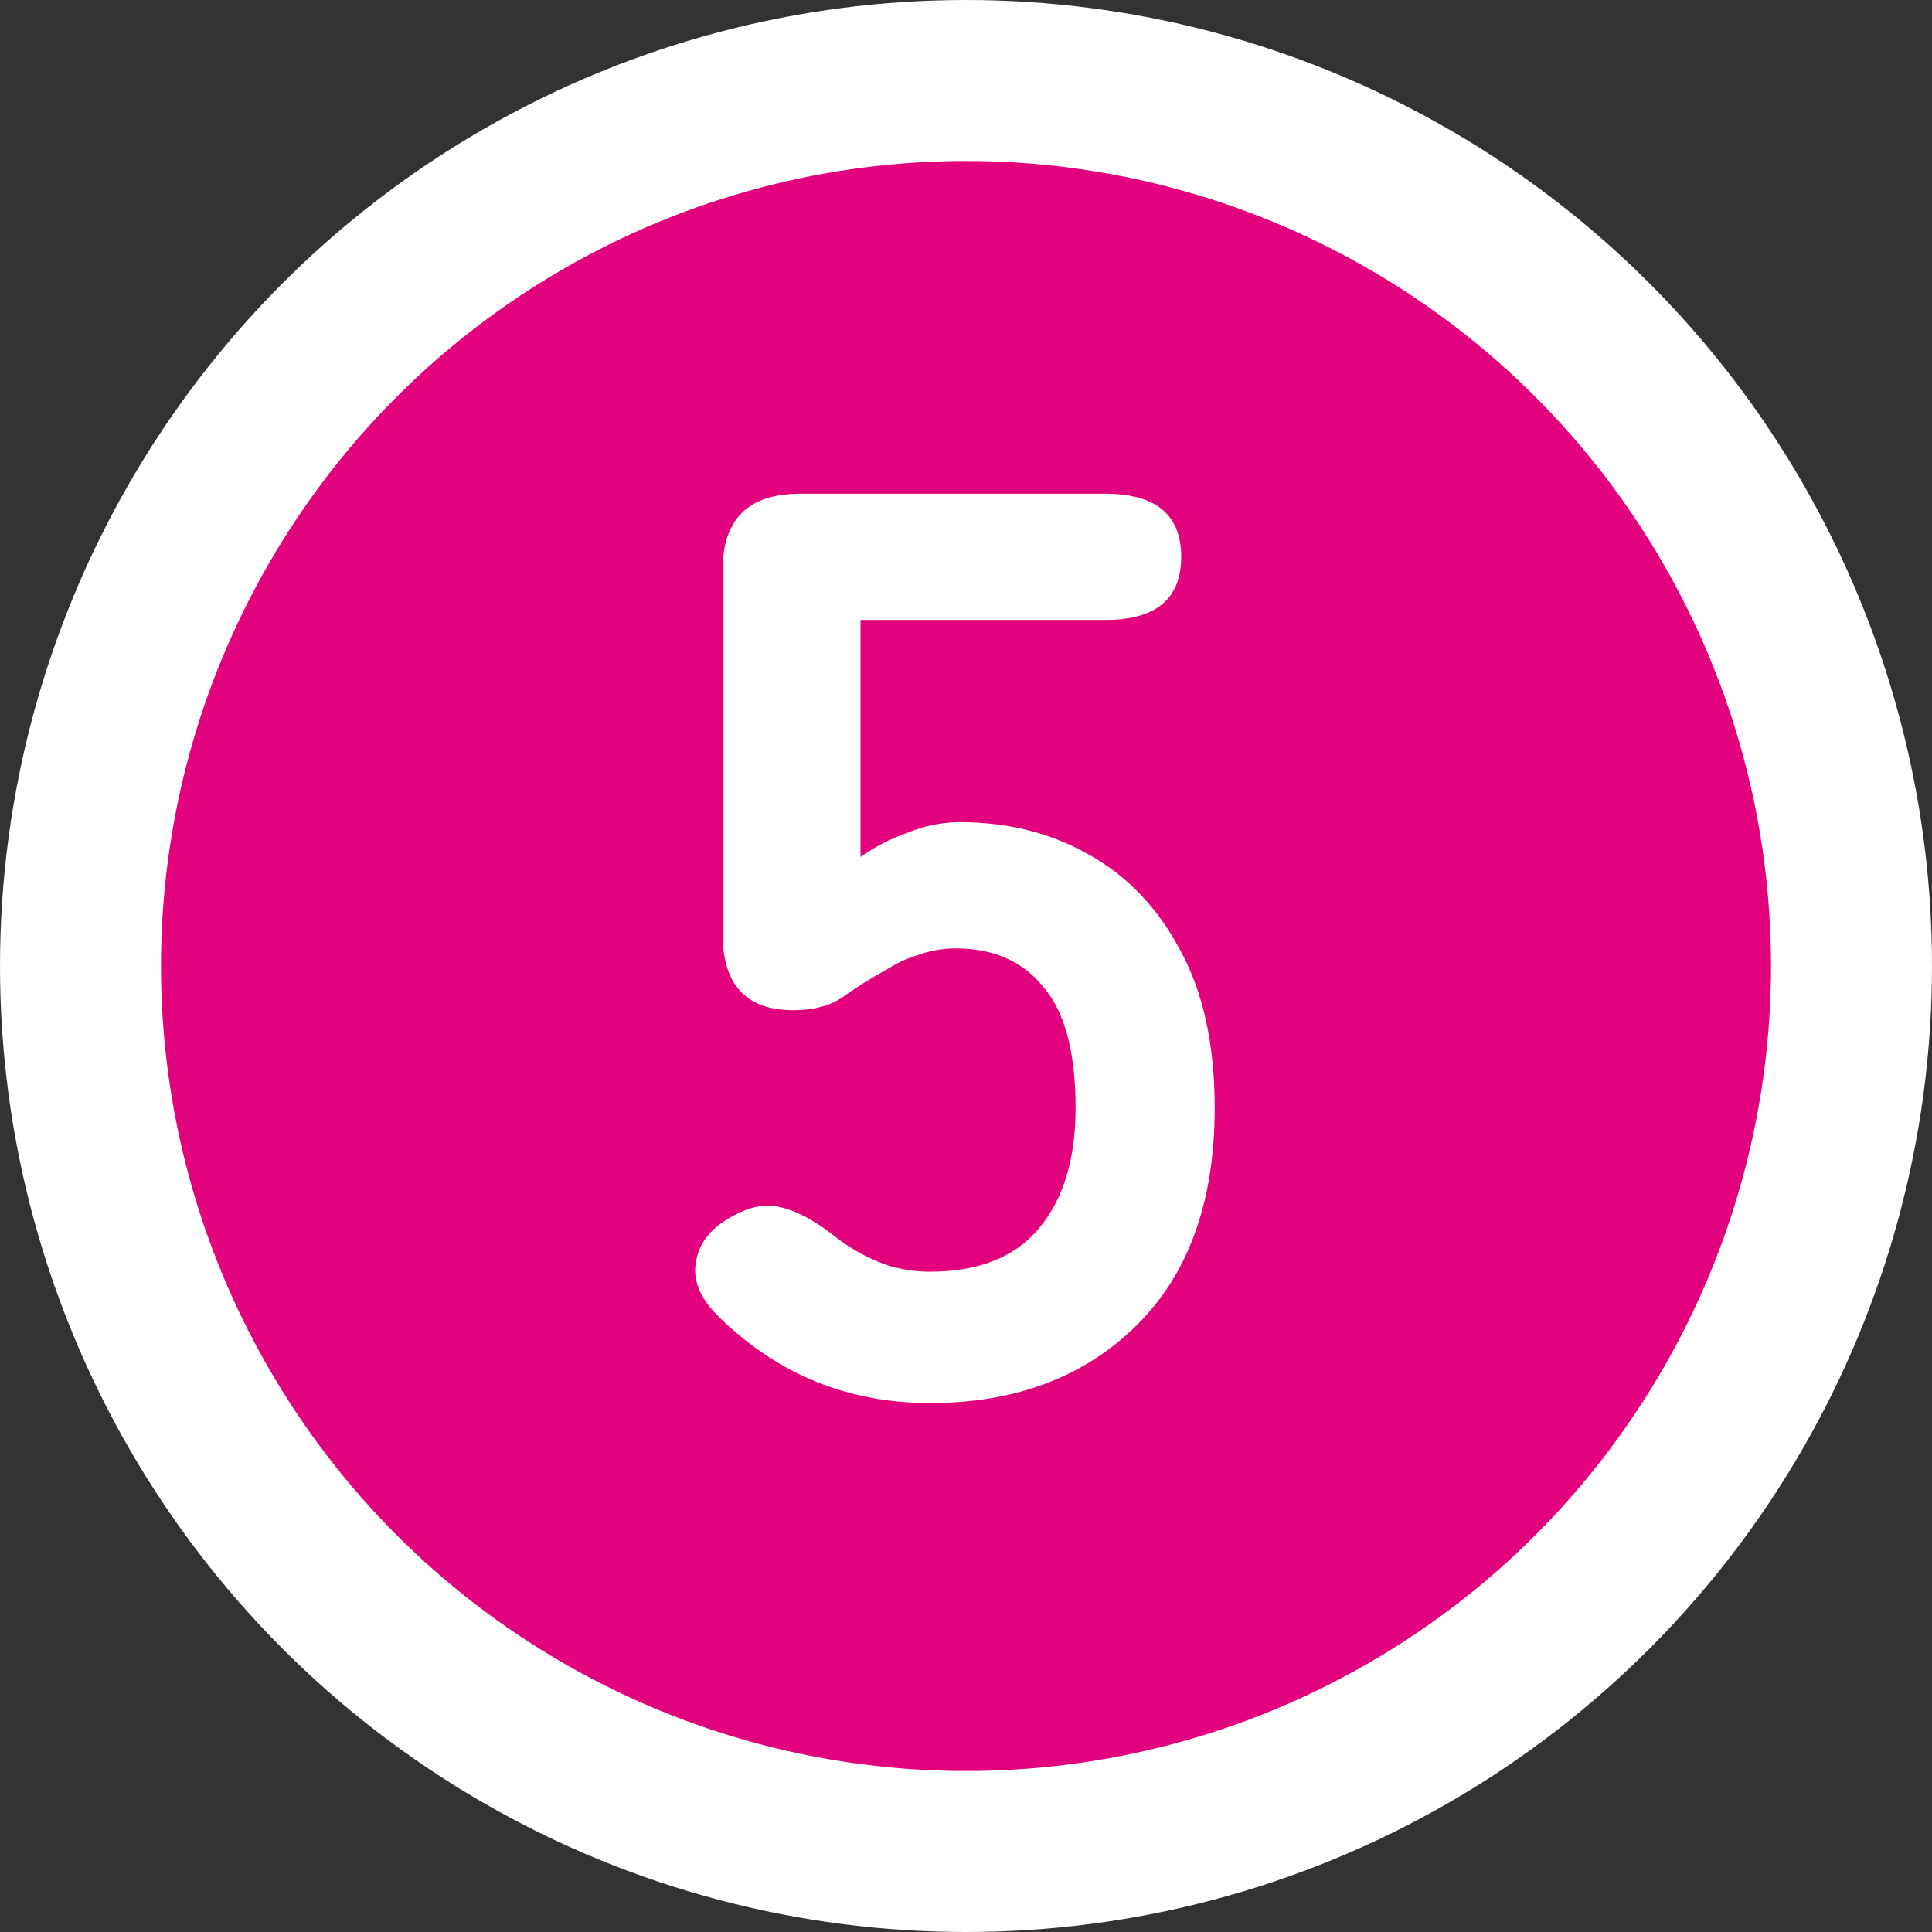 <svg width="18" height="18" viewBox="0 0 18 18" fill="none" xmlns="http://www.w3.org/2000/svg">
<rect x="0" y="0" width="18" height="18" fill="#333333" stroke="none"/>
<circle cx="9" cy="9" r="8.25" fill="#E2027E" stroke="white" stroke-width="1.5"/>
<path d="M8.665 13.072C7.905 13.072 7.253 12.808 6.709 12.28C6.533 12.112 6.457 11.944 6.481 11.776C6.505 11.6 6.605 11.46 6.781 11.356C6.965 11.244 7.129 11.208 7.273 11.248C7.417 11.28 7.577 11.364 7.753 11.5C7.881 11.604 8.021 11.688 8.173 11.752C8.325 11.816 8.489 11.848 8.665 11.848C9.113 11.848 9.449 11.716 9.673 11.452C9.905 11.18 10.021 10.804 10.021 10.324C10.021 9.804 9.921 9.428 9.721 9.196C9.529 8.956 9.257 8.836 8.905 8.836C8.785 8.836 8.669 8.856 8.557 8.896C8.453 8.928 8.357 8.972 8.269 9.028C8.109 9.116 7.969 9.204 7.849 9.292C7.729 9.372 7.577 9.412 7.393 9.412C6.953 9.412 6.733 9.176 6.733 8.704V5.308C6.733 4.836 6.973 4.6 7.453 4.6H10.297C10.769 4.6 11.005 4.796 11.005 5.188C11.005 5.58 10.769 5.776 10.297 5.776H8.017V7.984C8.153 7.888 8.301 7.812 8.461 7.756C8.621 7.692 8.781 7.66 8.941 7.66C9.389 7.66 9.789 7.76 10.141 7.96C10.501 8.16 10.785 8.456 10.993 8.848C11.209 9.24 11.317 9.732 11.317 10.324C11.317 11.196 11.073 11.872 10.585 12.352C10.097 12.832 9.457 13.072 8.665 13.072Z" fill="white"/>
</svg>
